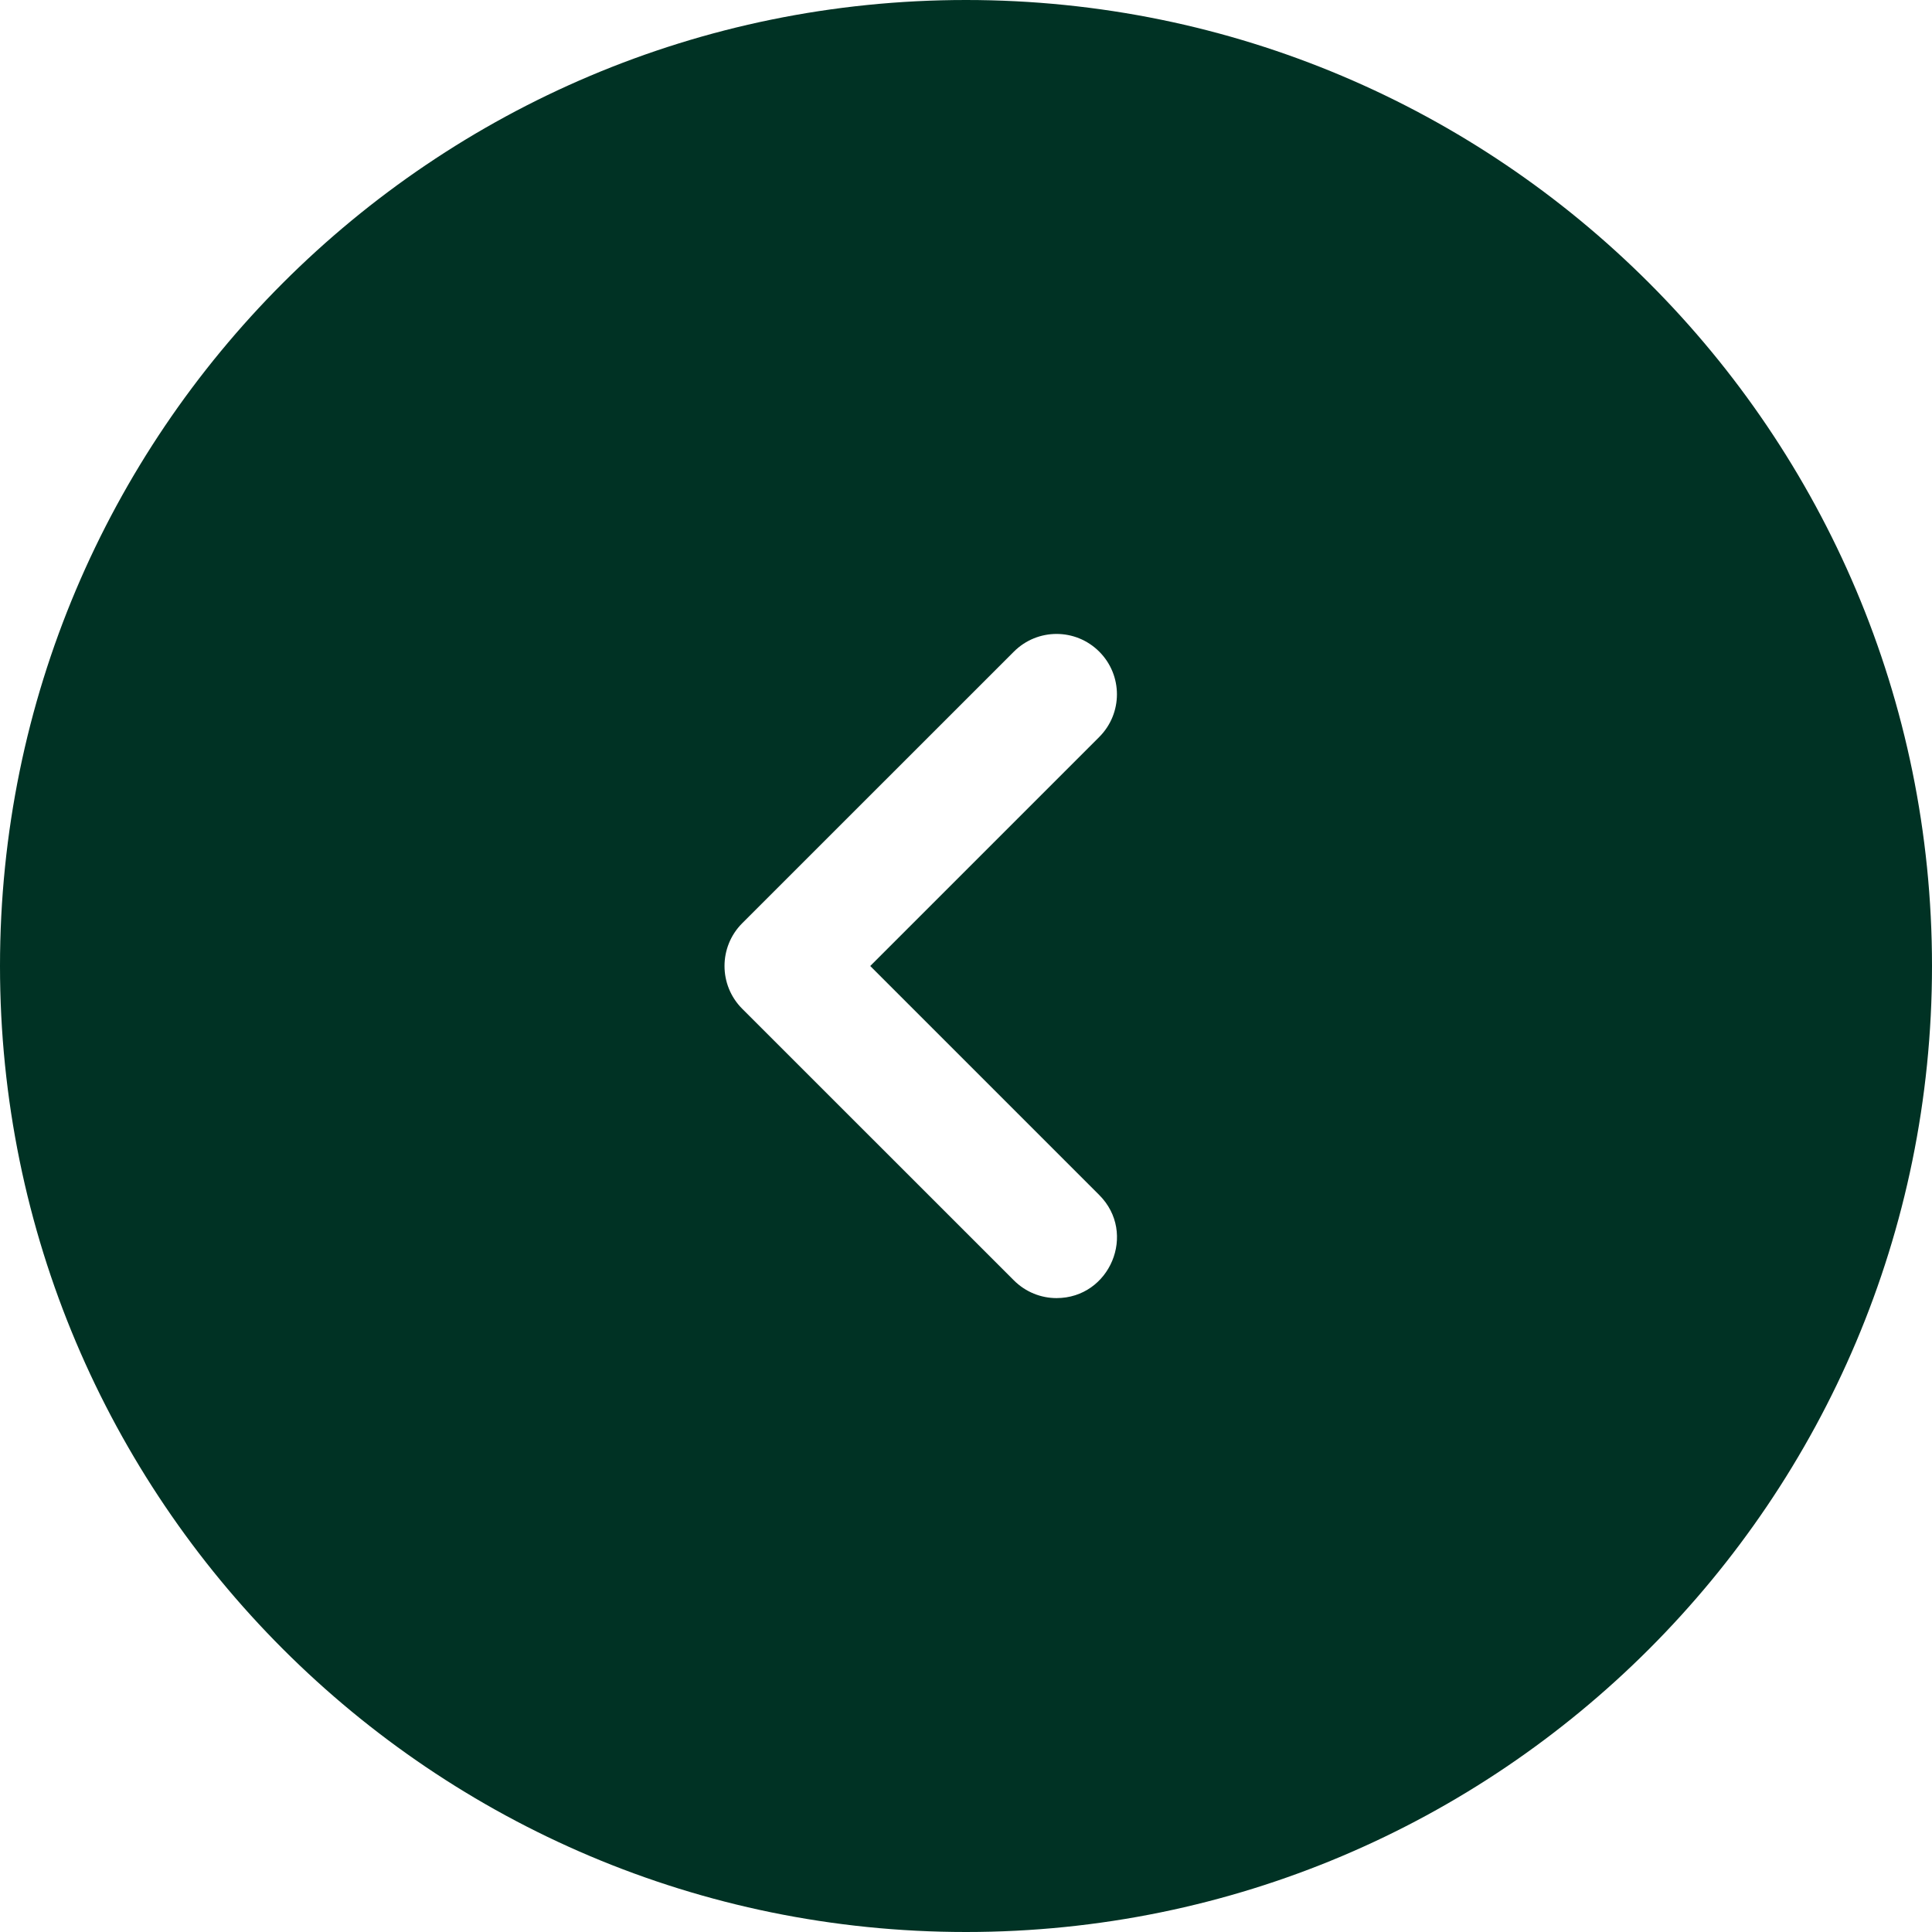 <svg width="28" height="28" viewBox="0 0 28 28" fill="none" xmlns="http://www.w3.org/2000/svg">
<path d="M14 0C21.732 0 28 6.268 28 14C28 21.732 21.732 28 14 28C6.268 28 0 21.732 0 14C0 6.268 6.268 0 14 0ZM10.756 14.619L14.694 18.556C14.865 18.727 15.089 18.813 15.312 18.813C16.085 18.813 16.484 17.872 15.931 17.319L12.612 14L15.931 10.681C16.273 10.339 16.273 9.786 15.931 9.444C15.589 9.102 15.036 9.102 14.694 9.444L10.756 13.381C10.415 13.723 10.415 14.277 10.756 14.619Z" fill="#003224"/>
</svg>
